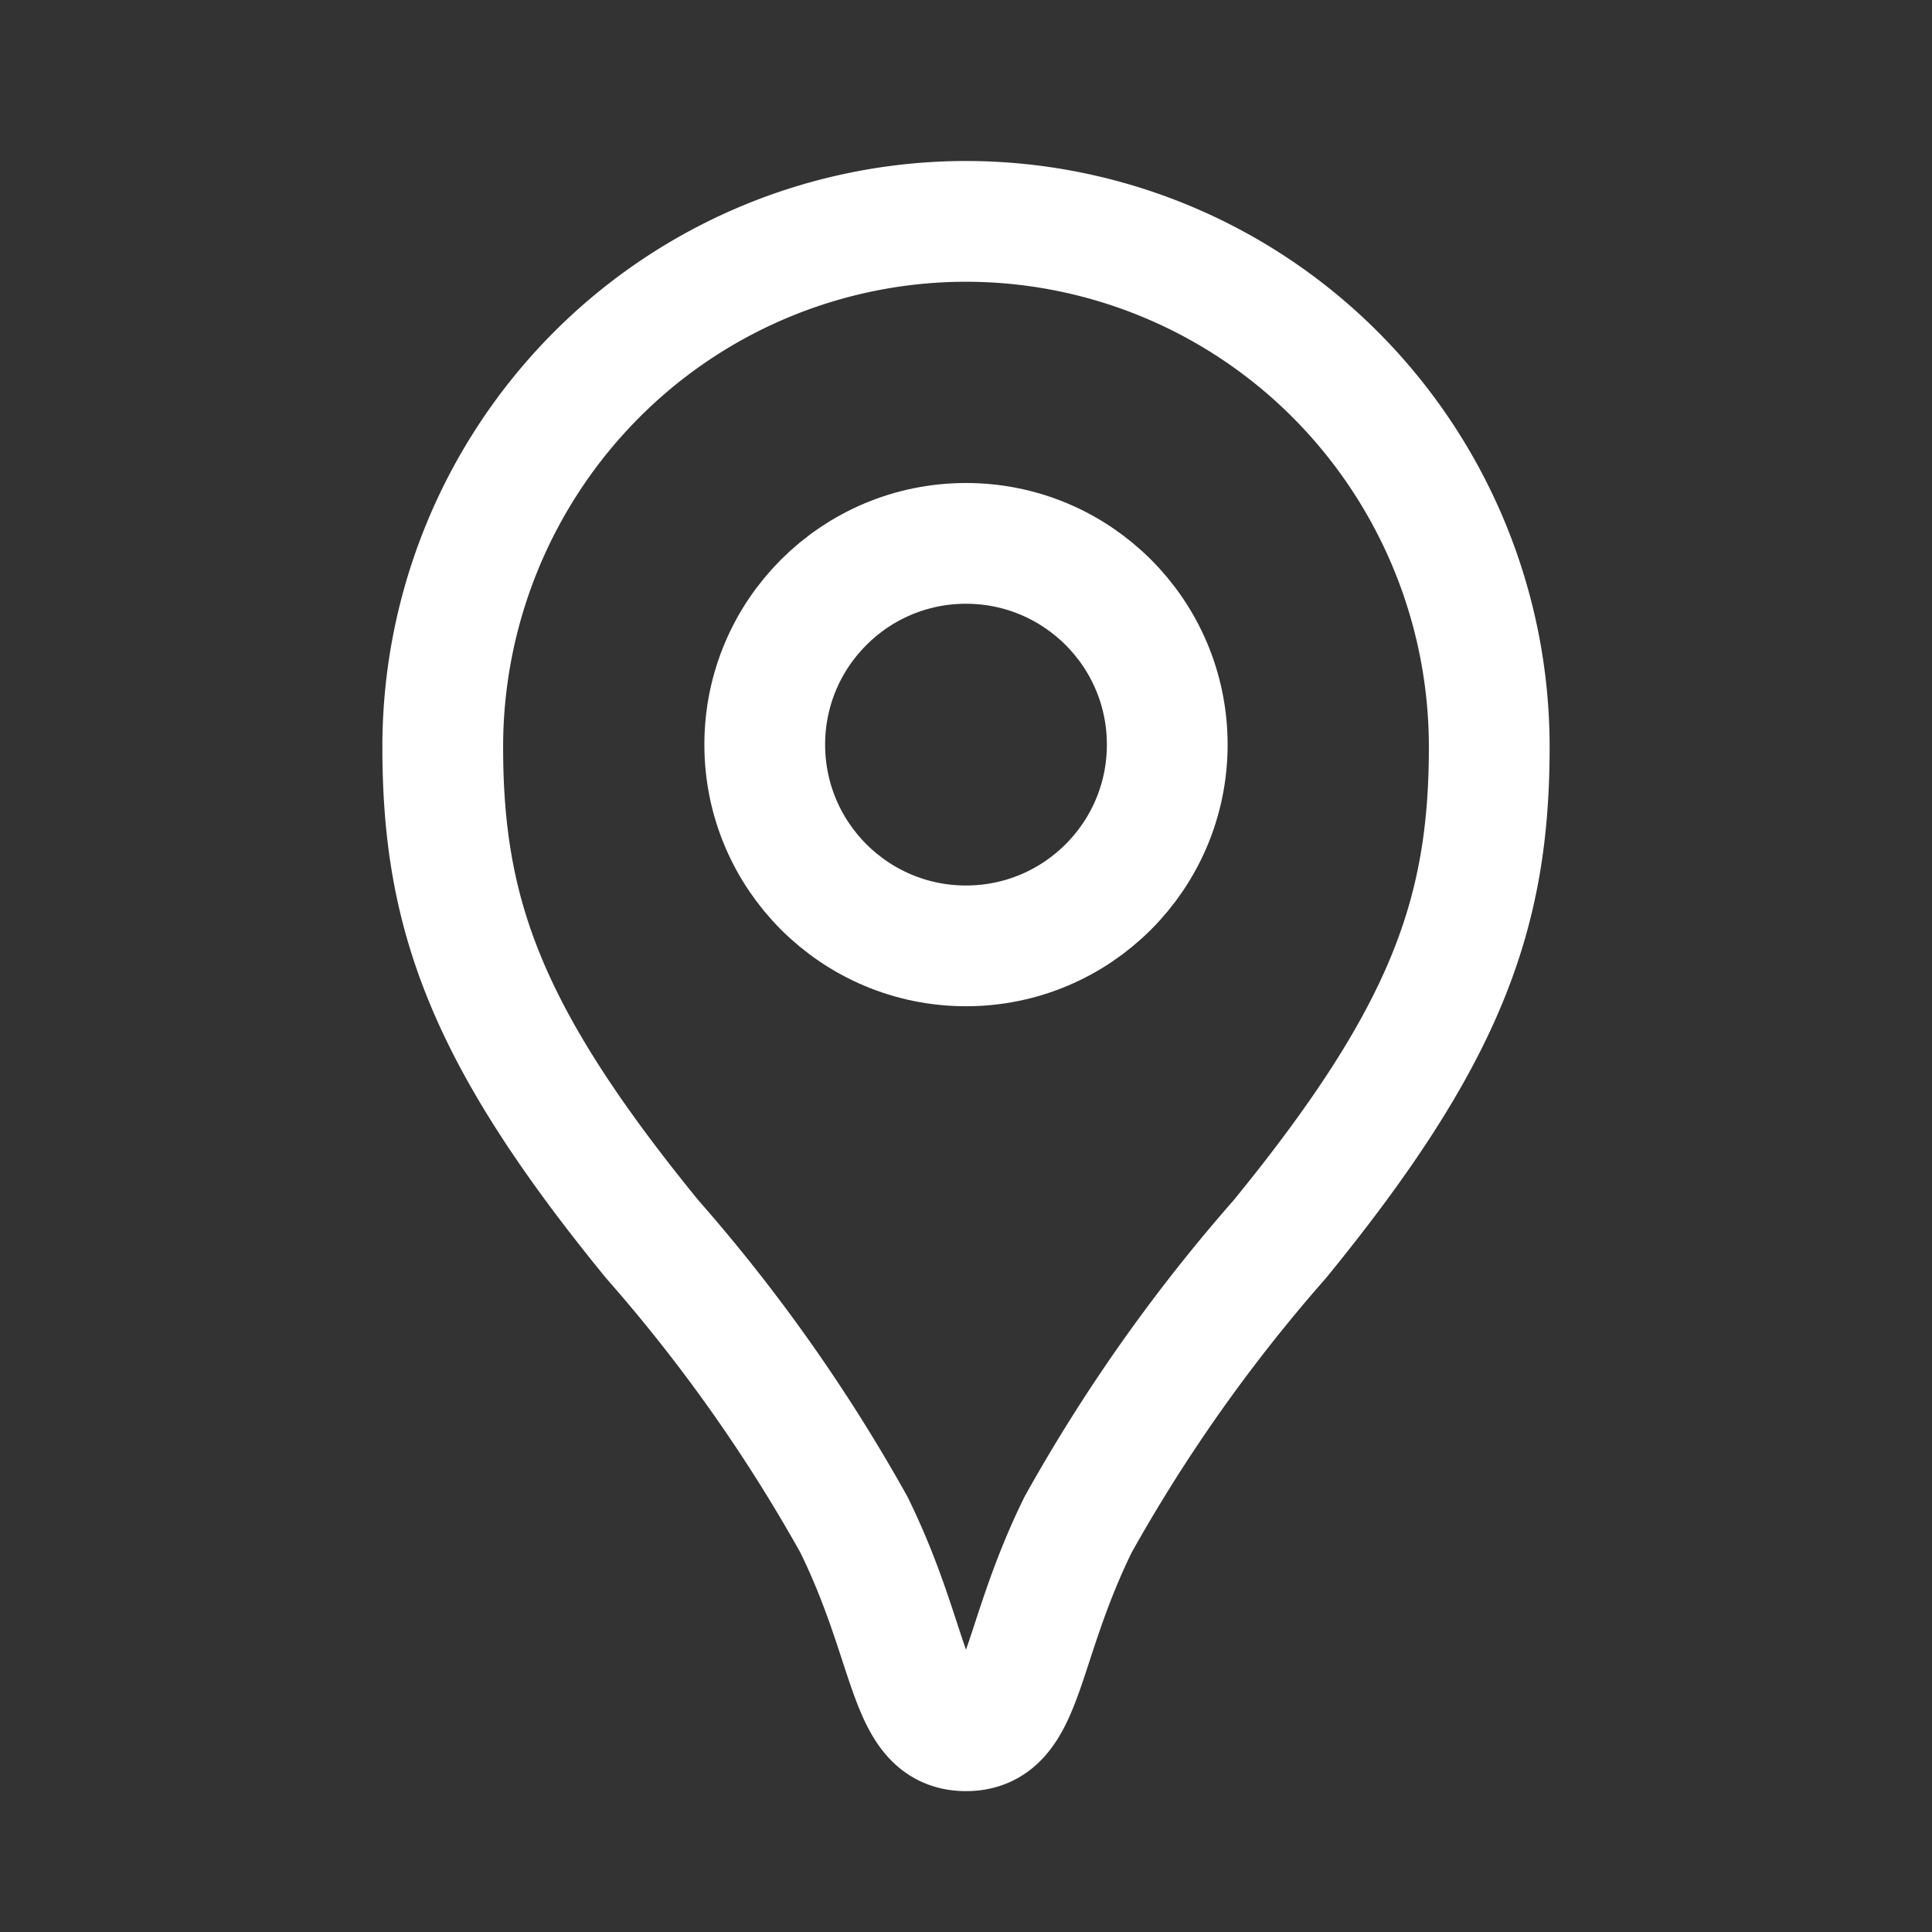 <svg xmlns="http://www.w3.org/2000/svg" width="64px" height="64px" viewBox="0 0 192 192" fill="none" stroke="#ffffff"><rect x="0" y="0" width="192" height="192" fill="#333333" stroke="none"/><g id="SVGRepo_bgCarrier" stroke-width="0"></g><g id="SVGRepo_tracerCarrier" stroke-linecap="round" stroke-linejoin="round"></g><g id="SVGRepo_iconCarrier"><path stroke="#fff" stroke-width="12" d="M96 22a51.88 51.88 0 0 0-36.77 15.303A52.368 52.368 0 0 0 44 74.246c0 16.596 4.296 28.669 20.811 48.898a163.733 163.733 0 0 1 20.053 28.38C90.852 163.721 90.146 172 96 172c5.854 0 5.148-8.279 11.136-20.476a163.723 163.723 0 0 1 20.053-28.38C143.704 102.915 148 90.841 148 74.246a52.37 52.37 0 0 0-15.23-36.943A51.88 51.88 0 0 0 96 22Z"></path><circle cx="96" cy="74" r="20" stroke="#fff" stroke-width="12"></circle></g></svg>